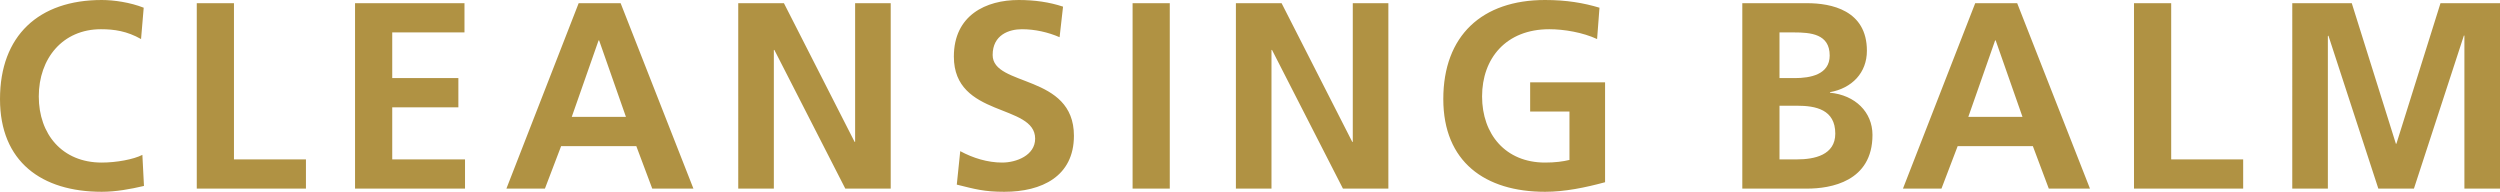 <svg xmlns="http://www.w3.org/2000/svg" xmlns:xlink="http://www.w3.org/1999/xlink" width="542.321" height="41.604" viewBox="0 0 542.321 41.604"><defs><path id="a" d="M0 0h542.321v41.604H0z"/></defs><clipPath id="b"><use xlink:href="#a" overflow="visible"/></clipPath><path clip-path="url(#b)" fill="#B09243" d="M31.231 40.336c-2.939.693-6.109 1.268-9.162 1.268C9.046 41.604 0 35.093 0 21.495 0 7.722 8.413 0 22.069 0c2.651 0 6.167.519 9.104 1.672l-.575 6.8c-3.055-1.728-5.82-2.133-8.701-2.133-8.299 0-13.484 6.339-13.484 14.58 0 8.182 5.071 14.347 13.656 14.347 3.17 0 6.916-.69 8.816-1.67l.346 6.74zM42.685.692h8.068v33.883h15.615v6.339H42.685zm34.334 0h23.741v6.34H85.087v9.909h14.347v6.34H85.087v11.294h15.789v6.339H77.019zm48.51.001h9.104l15.789 40.22h-8.932l-3.457-9.219h-16.308l-3.515 9.219h-8.355L125.529.693zm4.437 8.066h-.116l-5.82 16.596h11.756l-5.82-16.596zm30.18-8.067h9.911l15.328 30.078h.115V.692h7.721v40.222h-9.852l-15.388-30.081h-.113v30.081h-7.722zm69.709 7.377c-2.535-1.095-5.358-1.73-8.183-1.73-2.765 0-6.338 1.211-6.338 5.59 0 6.973 17.632 4.034 17.632 17.518 0 8.815-6.971 12.157-15.096 12.157-4.38 0-6.339-.575-10.315-1.556l.749-7.26c2.767 1.498 5.936 2.477 9.105 2.477 3.054 0 7.144-1.556 7.144-5.186 0-7.664-17.633-4.495-17.633-17.805C206.92 3.286 213.895 0 220.981 0c3.458 0 6.685.463 9.623 1.442l-.749 6.627zM245.691.693h8.066v40.221h-8.066zm22.411-.001h9.911L293.34 30.77h.117V.692h7.72v40.222h-9.853l-15.386-30.081h-.117v30.081h-7.719zm78.352 7.779c-3.11-1.44-7.145-2.132-10.373-2.132-9.392 0-14.577 6.338-14.577 14.579 0 8.183 5.071 14.347 13.656 14.347 2.19 0 3.918-.23 5.302-.574V24.202h-8.528v-6.338h16.251V39.53c-4.266 1.153-8.701 2.074-13.024 2.074-13.023 0-22.068-6.511-22.068-20.11C313.092 7.722 321.504 0 335.16 0c4.667 0 8.355.635 11.813 1.672l-.519 6.799zM377.956.692h14.062c5.185 0 12.965 1.498 12.965 10.315 0 4.781-3.227 8.125-8.01 8.988v.116c5.473.518 9.22 4.206 9.22 9.162 0 10.143-9.104 11.641-14.175 11.641h-14.062V.692zm8.068 16.249h3.284c3.398 0 7.605-.748 7.605-4.897 0-4.668-4.091-5.013-7.777-5.013h-3.112v9.91zm0 17.634h3.802c3.746 0 8.299-.922 8.299-5.591 0-5.242-4.264-6.05-8.299-6.05h-3.802v11.641zM428.48.693h9.104l15.789 40.22h-8.933l-3.457-9.219h-16.308l-3.516 9.219h-8.354L428.48.693zm4.438 8.066h-.116l-5.82 16.596h11.756l-5.82-16.596zM462.926.692h8.067v33.883h15.615v6.339h-23.682zm34.333 0h12.907l9.566 30.482h.117L529.413.692h12.908v40.222H534.6V7.723h-.116l-10.833 33.191h-7.722L505.097 7.723l-.116.115v33.076h-7.722z"/></svg>